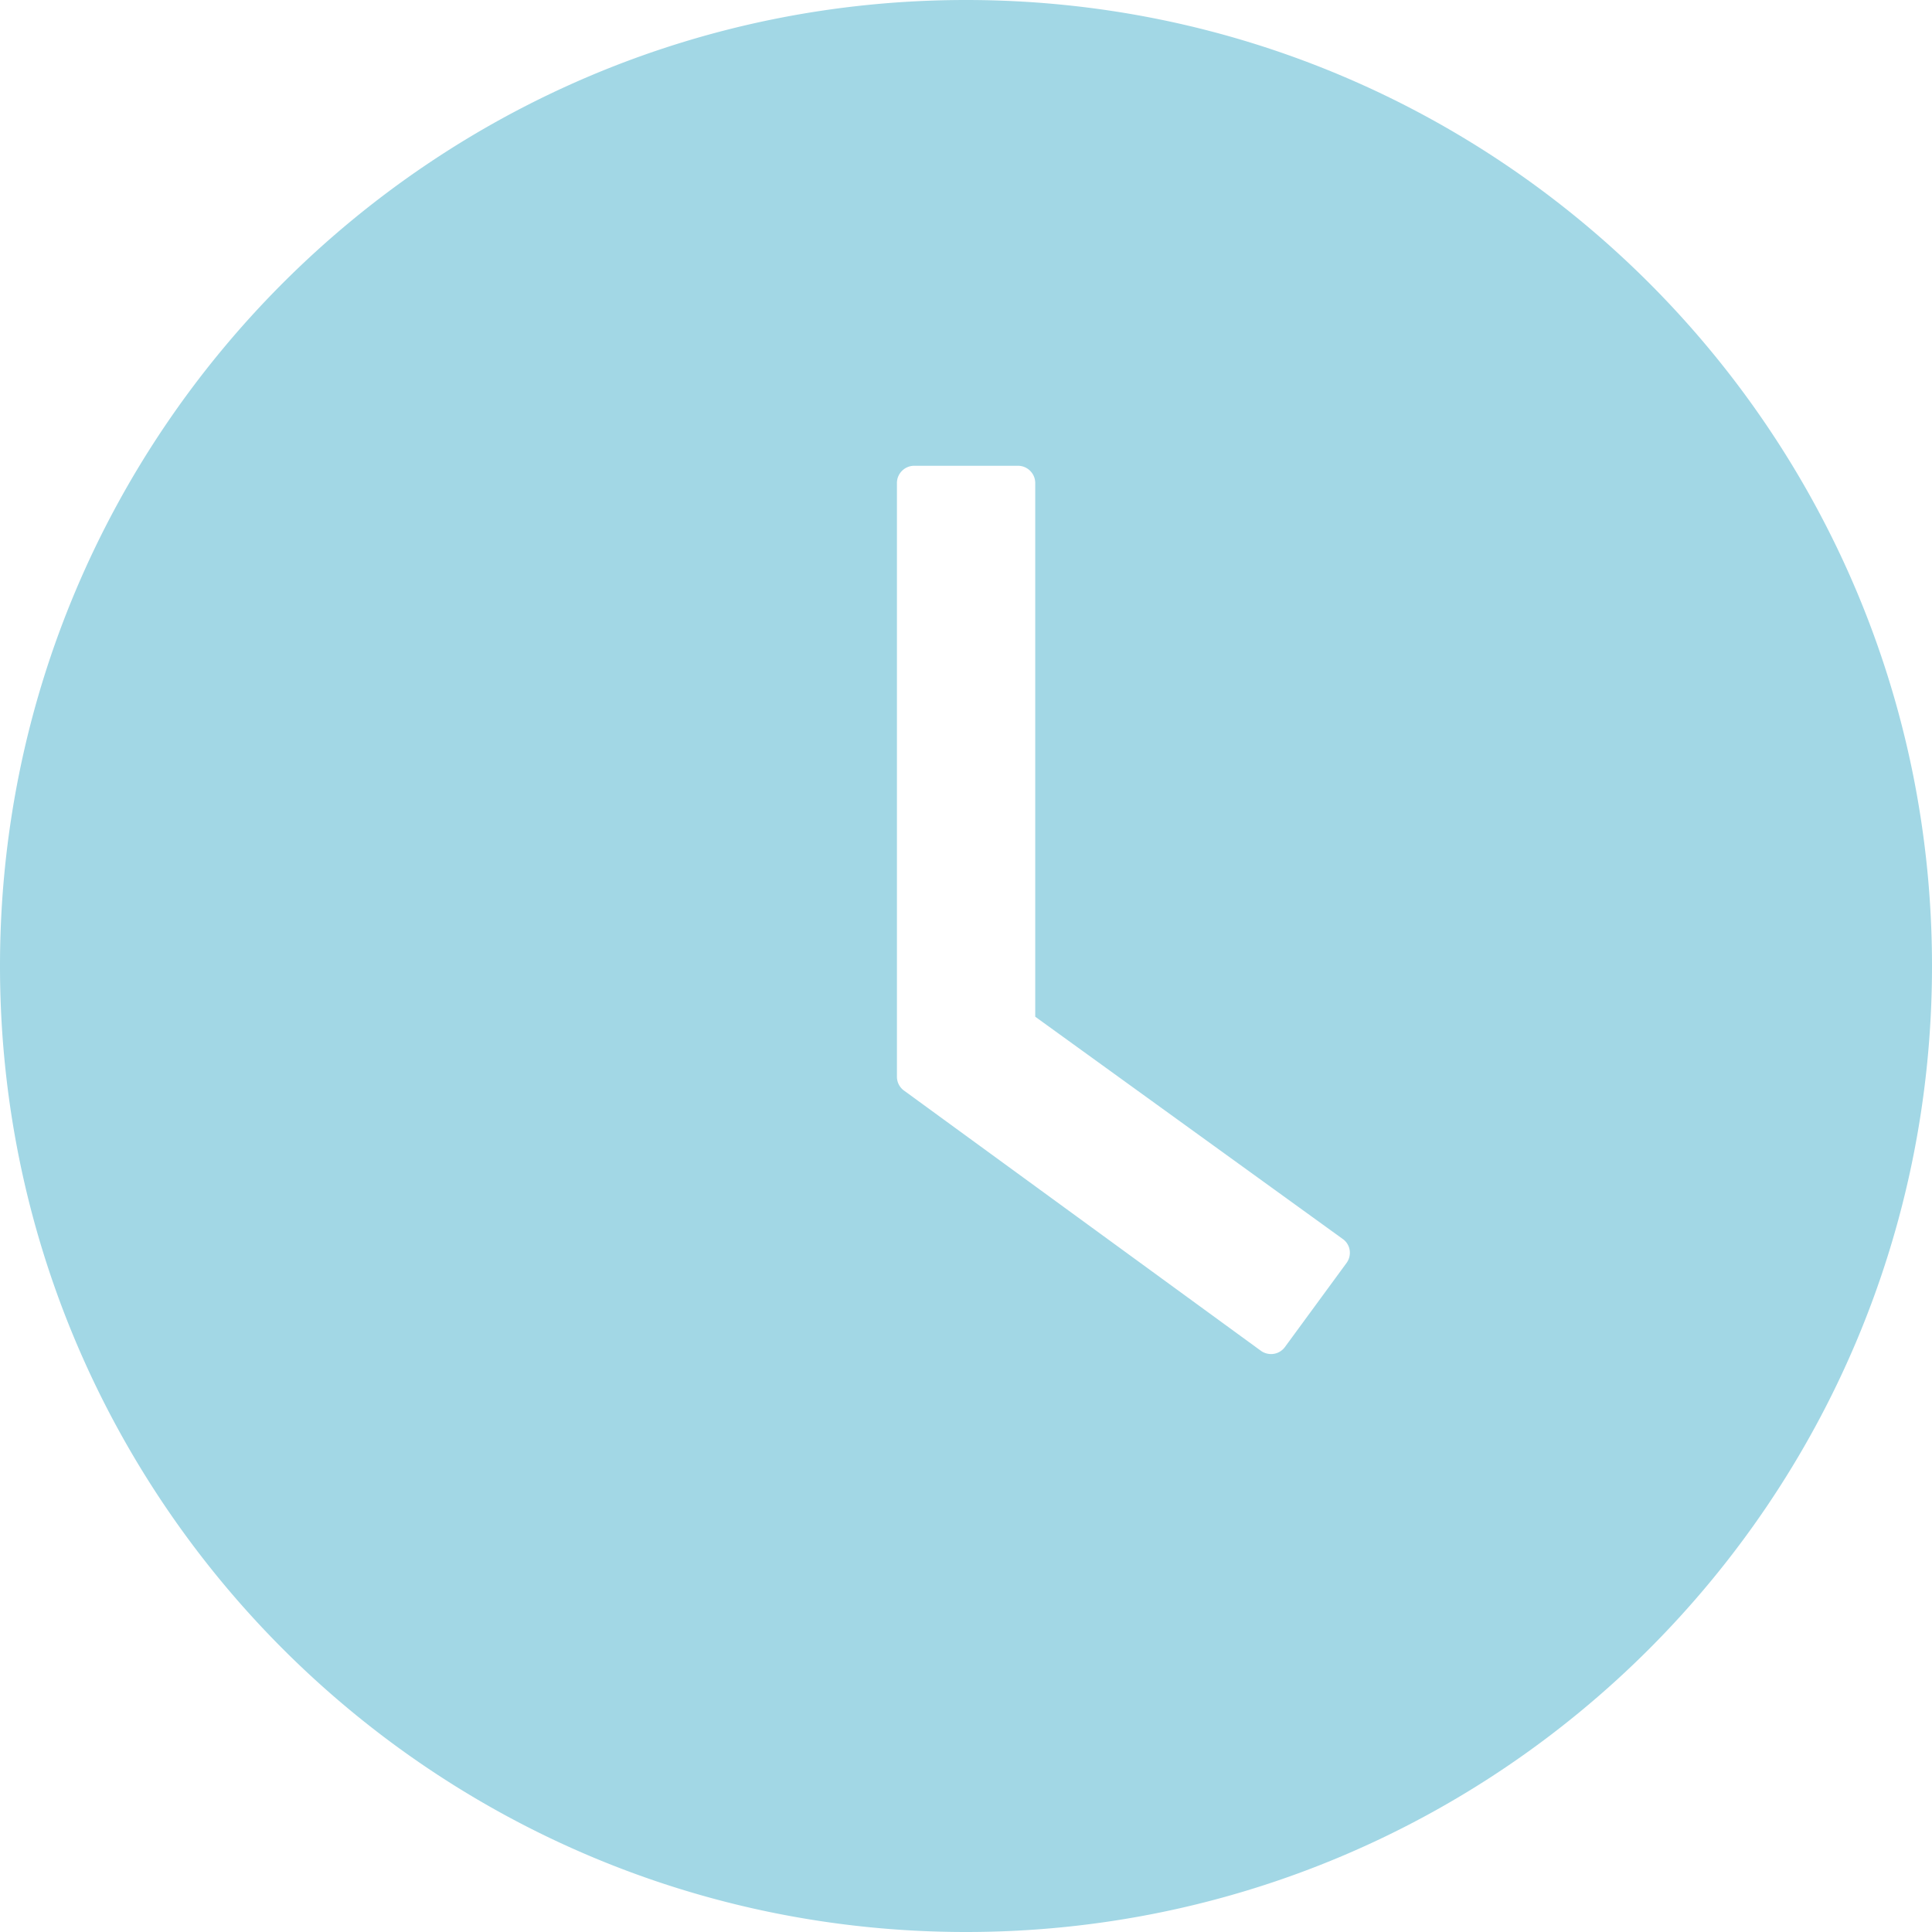 <svg xmlns:xlink="http://www.w3.org/1999/xlink" xmlns="http://www.w3.org/2000/svg" width="24" height="24" viewBox="0 0 24 24" fill="none"><path fill="#A2D7E5" d="M12 0C5.373 0 0 5.373 0 12s5.373 12 12 12 12-5.373 12-12S18.627 0 12 0Zm4.728 15.688-.766 1.045a.213.213 0 0 1-.225.081.214.214 0 0 1-.075-.035l-4.43-3.23a.212.212 0 0 1-.09-.175V6c0-.118.097-.214.215-.214h1.289c.117 0 .214.096.214.214v6.63l3.82 2.761c.096.067.117.201.048.297Z"></path></svg>